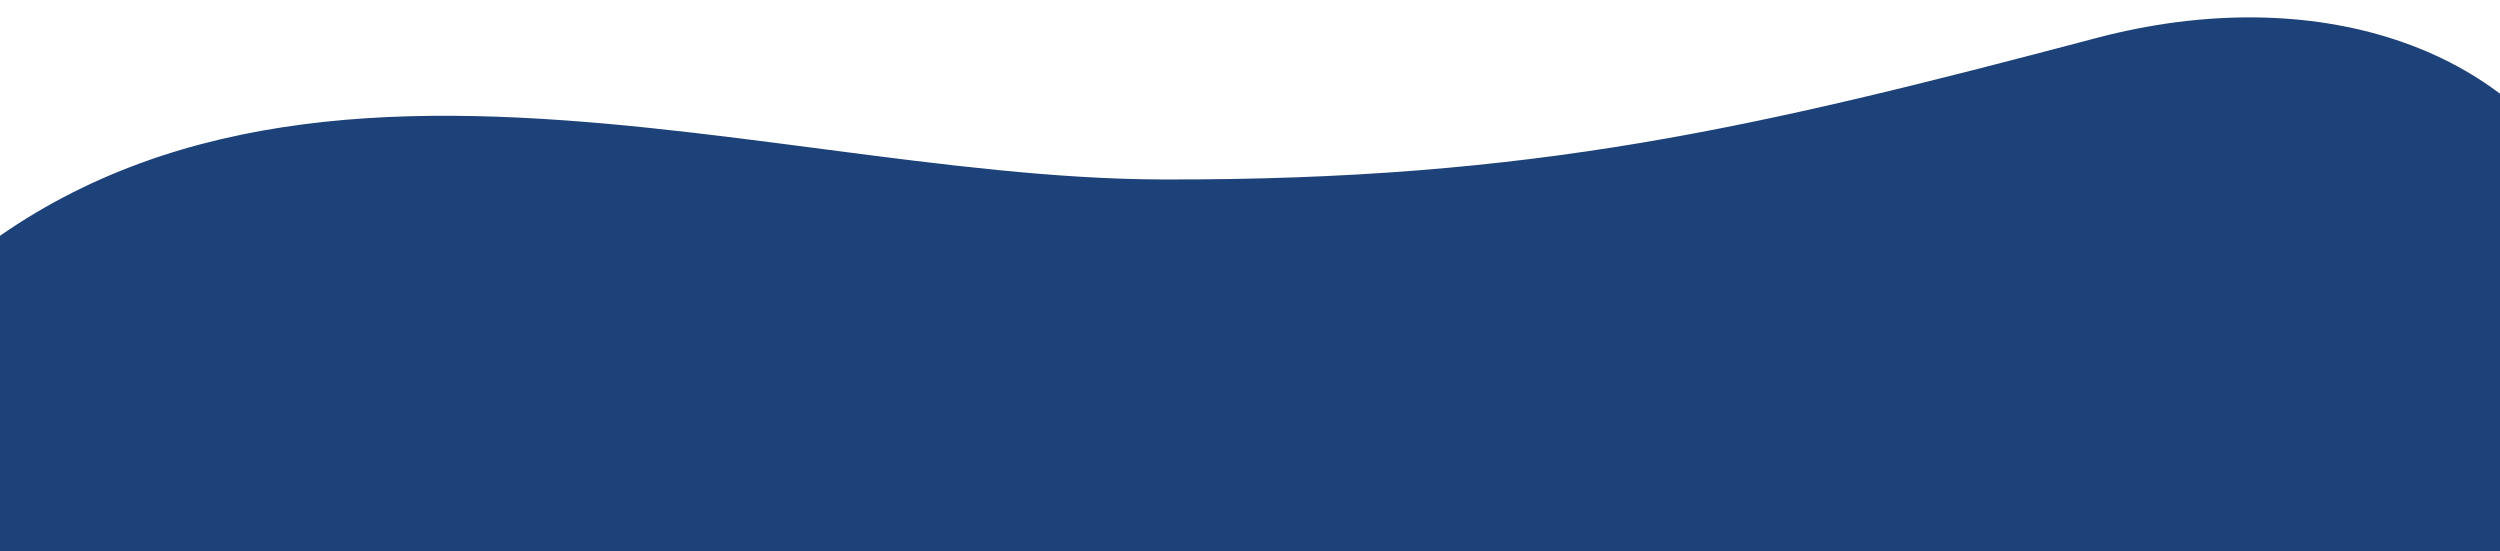 <?xml version="1.0" encoding="utf-8"?>
<!-- Generator: Adobe Illustrator 16.0.0, SVG Export Plug-In . SVG Version: 6.00 Build 0)  -->
<!DOCTYPE svg PUBLIC "-//W3C//DTD SVG 1.1//EN" "http://www.w3.org/Graphics/SVG/1.1/DTD/svg11.dtd">
<svg version="1.1" id="Layer_1" xmlns="http://www.w3.org/2000/svg" xmlns:xlink="http://www.w3.org/1999/xlink" x="0px" y="0px"
	 width="1919.999px" height="423.192px" viewBox="0 0 1919.999 423.192" enable-background="new 0 0 1919.999 423.192"
	 xml:space="preserve">
<g>
	<defs>
		<rect id="SVGID_1_" width="1919.999" height="423.192"/>
	</defs>
	<clipPath id="SVGID_2_">
		<use xlink:href="#SVGID_1_"  overflow="visible"/>
	</clipPath>
	<path clip-path="url(#SVGID_2_)" fill="#1D4179" d="M1609.777,29.25c-261.806,69.172-431.871,109.3-716.924,108.583
		C563.965,137,146.237-40.824-110.798,286.802c-259.874,331.163,248.425,934.403-144.463,1645.042
		c-257.316,465.59,6.116,693.297,529.891,695.701c489.001,2.139,1002.26-192.828,1240.786-326.687
		c238.512-133.875,435.655-280.538,521.406-424.198c127.098-213.133-15.429-365.063-160.546-522.238
		c-179.03-193.918-362.051-395.717-47.201-730.107c182.674-193.971,213.29-362.18,157.792-472.681
		C1929.297,37.059,1779.198-15.524,1609.777,29.25"/>
</g>
</svg>
